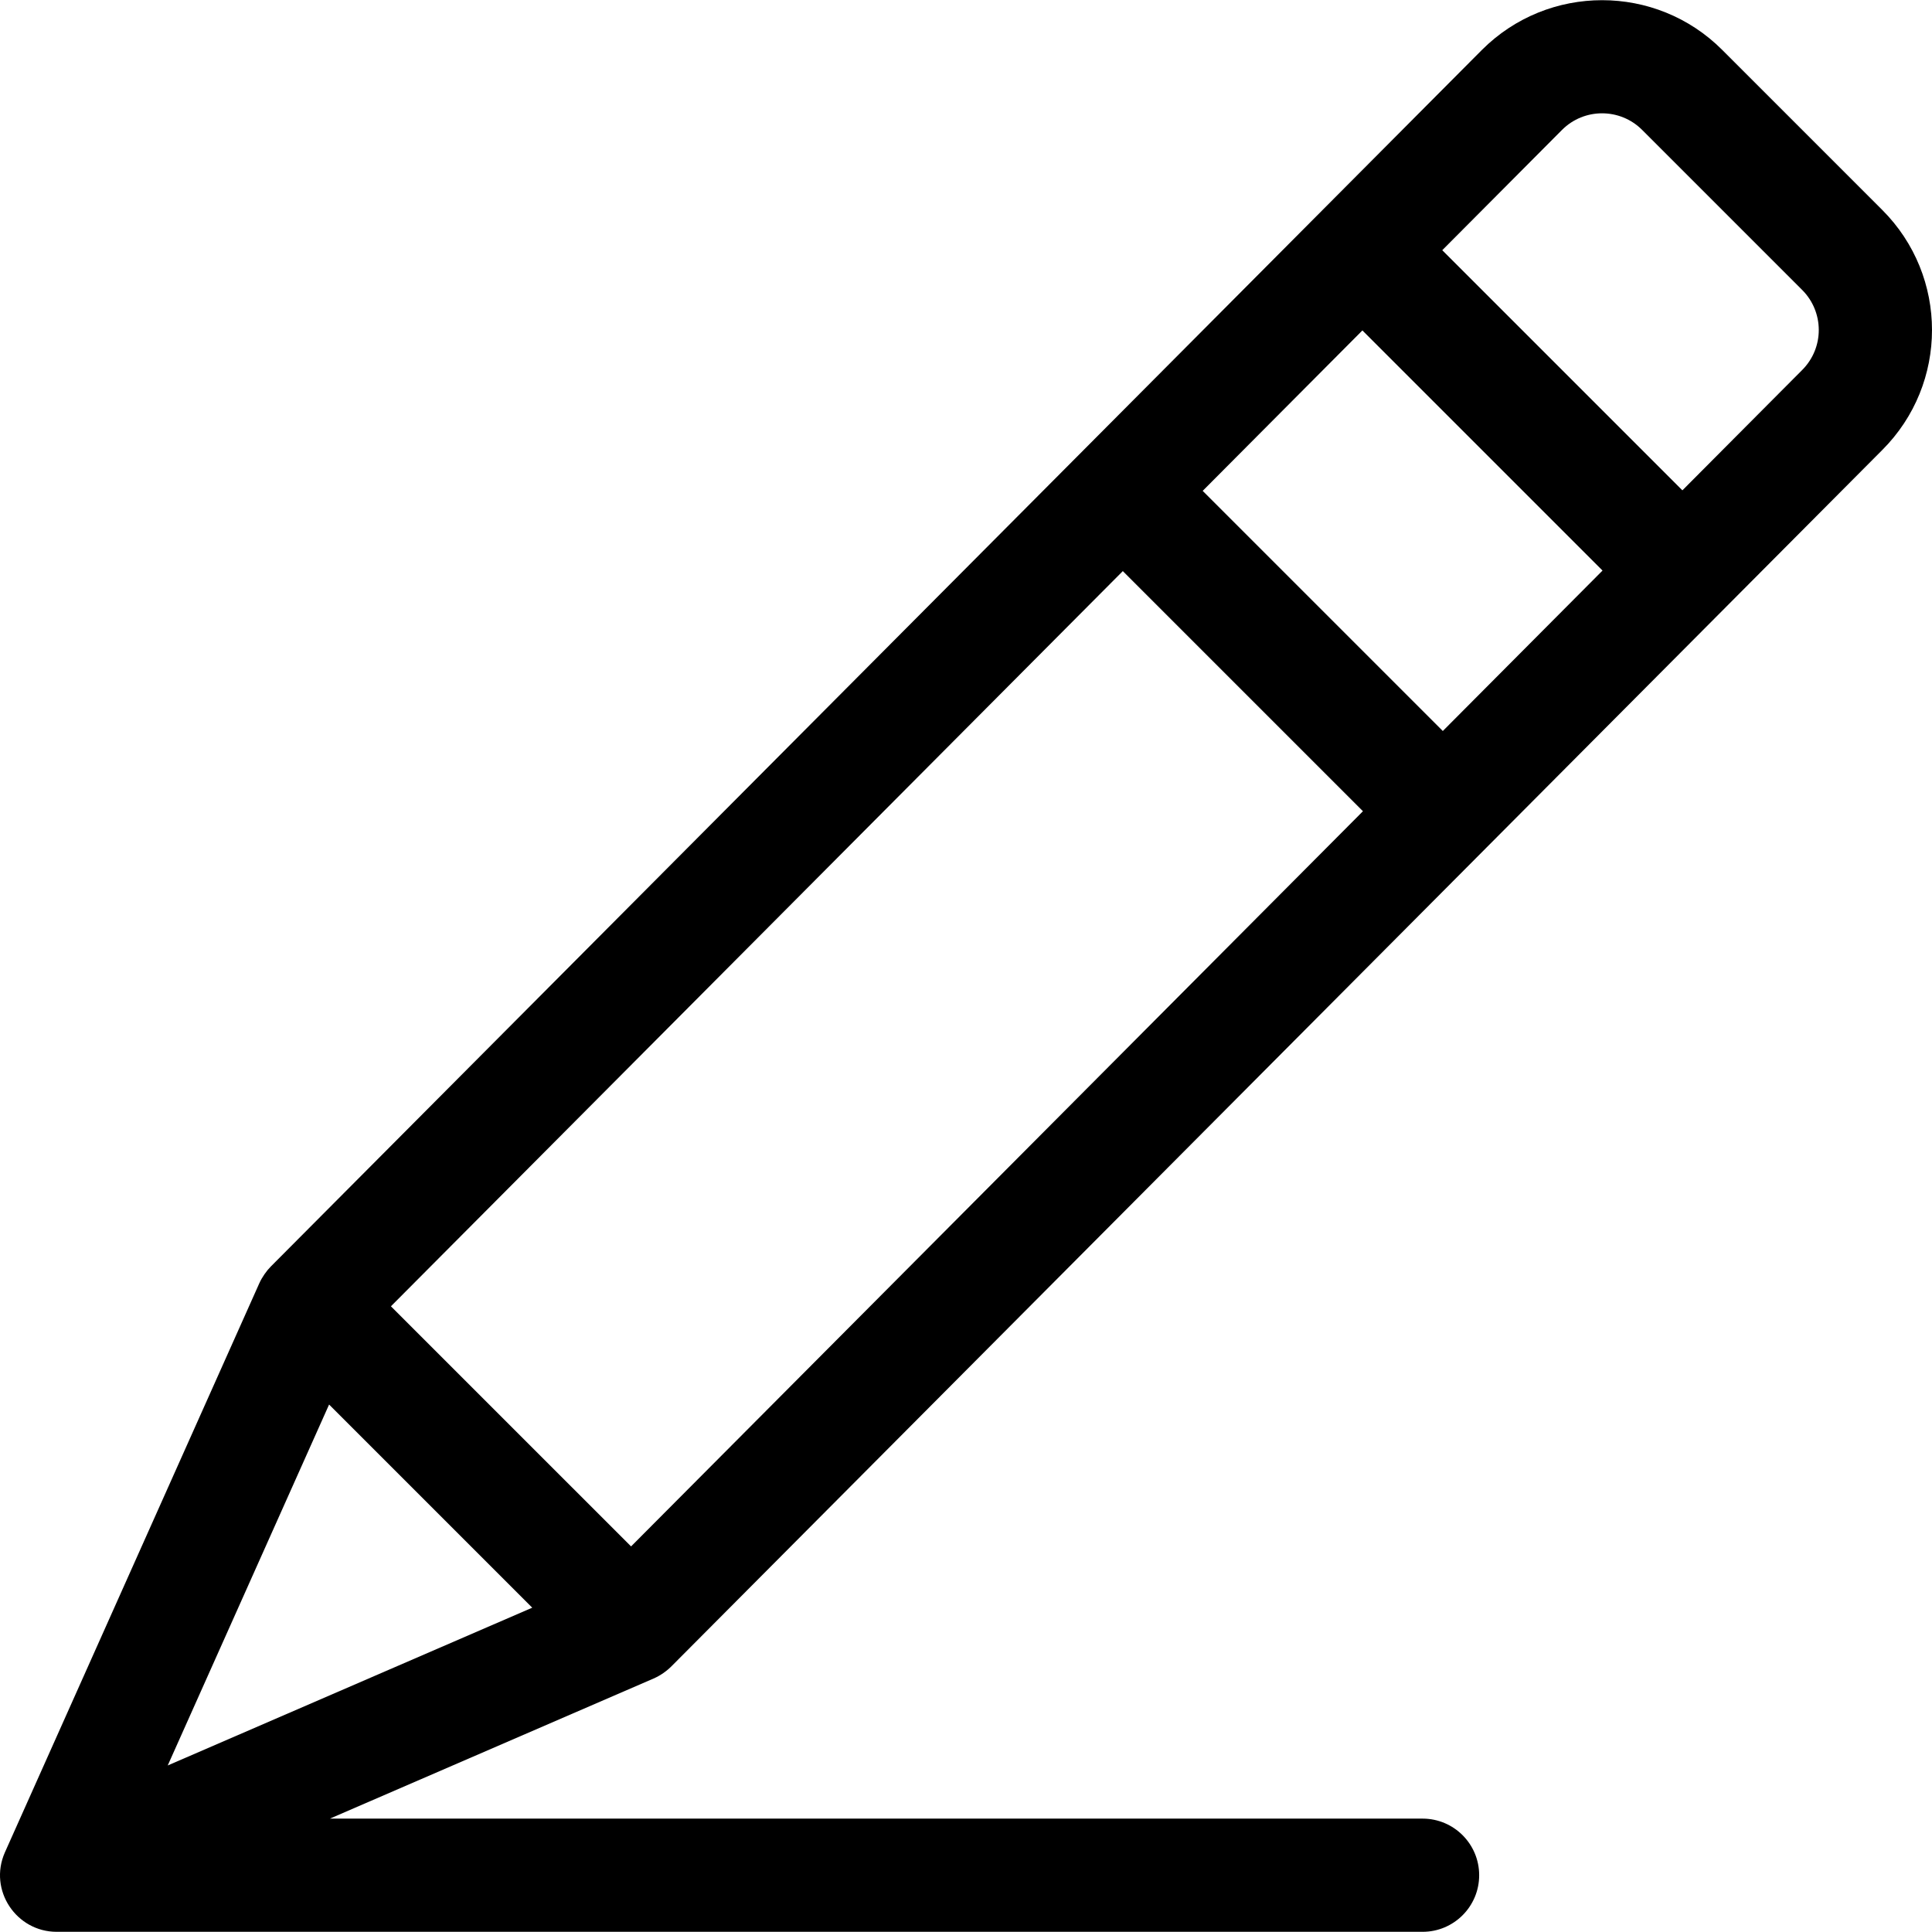<?xml version="1.0" encoding="iso-8859-1"?>
<!-- Generator: Adobe Illustrator 19.0.0, SVG Export Plug-In . SVG Version: 6.00 Build 0)  -->
<svg version="1.1" id="Capa_1" xmlns="http://www.w3.org/2000/svg" xmlns:xlink="http://www.w3.org/1999/xlink" x="0px" y="0px"
	 viewBox="0 0 512 512" style="enable-background:new 0 0 512 512;" xml:space="preserve">
<g>
	<g>
		<path d="M178.118,441.409l320.691-322.143c17.586-17.584,17.589-46.05,0-63.636l-42.424-42.426
			C438.842-4.34,410.294-4.34,392.725,13.229c-96.197,96.632-224.74,225.758-320.942,322.395c-1.122,1.125-2.327,2.814-3.063,4.46
			c-0.7,1.566-67.084,150.04-67.444,150.863c-4.372,9.988,3.054,21.004,13.744,21.004c0.003,0,0.006,0,0.01,0h361.968
			c8.284,0,14.999-6.716,14.999-14.999c0-8.284-6.716-14.999-14.999-14.999H87.429l85.79-37.133
			C175.053,444.024,176.787,442.786,178.118,441.409z M413.961,34.417c5.849-5.849,15.364-5.848,21.213,0l42.424,42.425
			c5.771,5.771,5.961,15.251-0.024,21.236l-31.722,31.865l-63.637-63.636L413.961,34.417z M361.051,87.566l63.637,63.636
			l-42.329,42.521l-63.637-63.636L361.051,87.566z M44.448,467.867l42.765-95.649l53.837,53.837L44.448,467.867z M103.601,346.182
			l193.958-194.835l63.637,63.636L167.238,409.817L103.601,346.182z"/>
	</g>
</g>
<g>
</g>
<g>
</g>
<g>
</g>
<g>
</g>
<g>
</g>
<g>
</g>
<g>
</g>
<g>
</g>
<g>
</g>
<g>
</g>
<g>
</g>
<g>
</g>
<g>
</g>
<g>
</g>
<g>
</g>
</svg>
